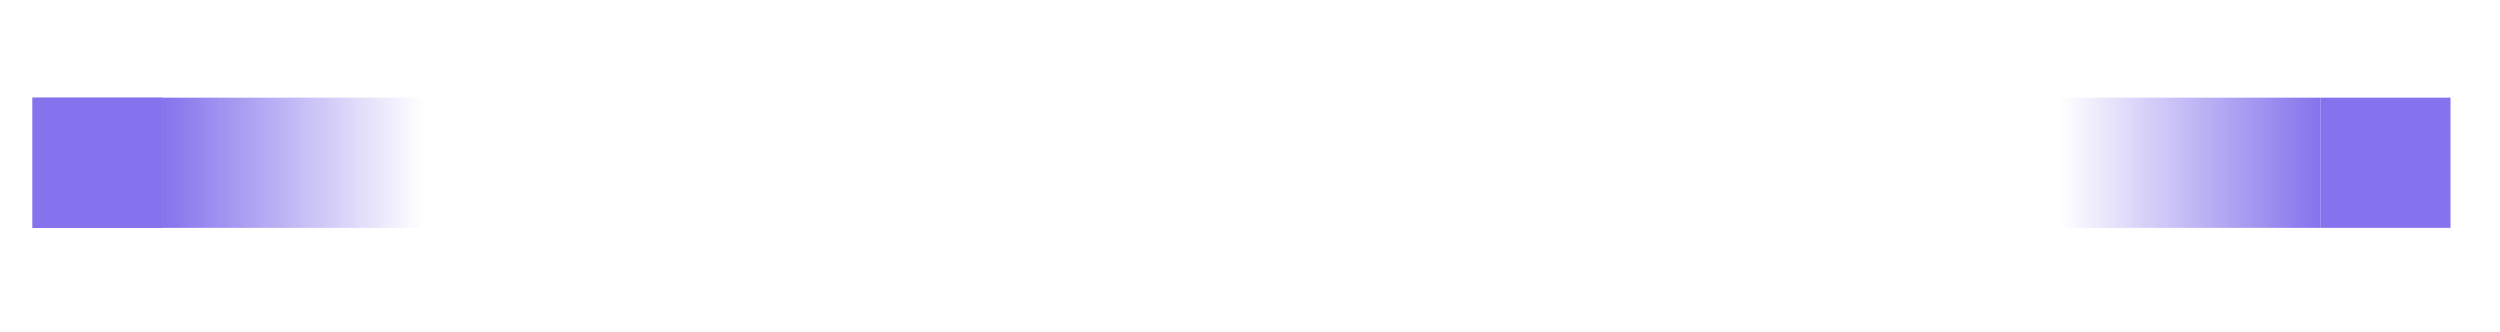 <?xml version="1.0" encoding="UTF-8"?> <svg xmlns="http://www.w3.org/2000/svg" width="1920" height="255" viewBox="0 0 1920 255" fill="none"><rect x="25" y="75" width="100" height="100" fill="#8473EC"></rect><rect x="125" y="75" width="200" height="100" fill="url(#paint0_linear_5513_7445)"></rect><rect x="25" y="75" width="100" height="100" fill="#8473EC"></rect><rect x="1782" y="175" width="200" height="100" transform="rotate(-180 1782 175)" fill="url(#paint1_linear_5513_7445)"></rect><rect x="1882" y="175" width="100" height="100" transform="rotate(-180 1882 175)" fill="#8473EC"></rect><defs><linearGradient id="paint0_linear_5513_7445" x1="325" y1="125" x2="125" y2="125" gradientUnits="userSpaceOnUse"><stop stop-color="#8473EC" stop-opacity="0"></stop><stop offset="1" stop-color="#8473EC"></stop></linearGradient><linearGradient id="paint1_linear_5513_7445" x1="1982" y1="225" x2="1782" y2="225" gradientUnits="userSpaceOnUse"><stop stop-color="#8473EC" stop-opacity="0"></stop><stop offset="1" stop-color="#8473EC"></stop></linearGradient></defs></svg> 